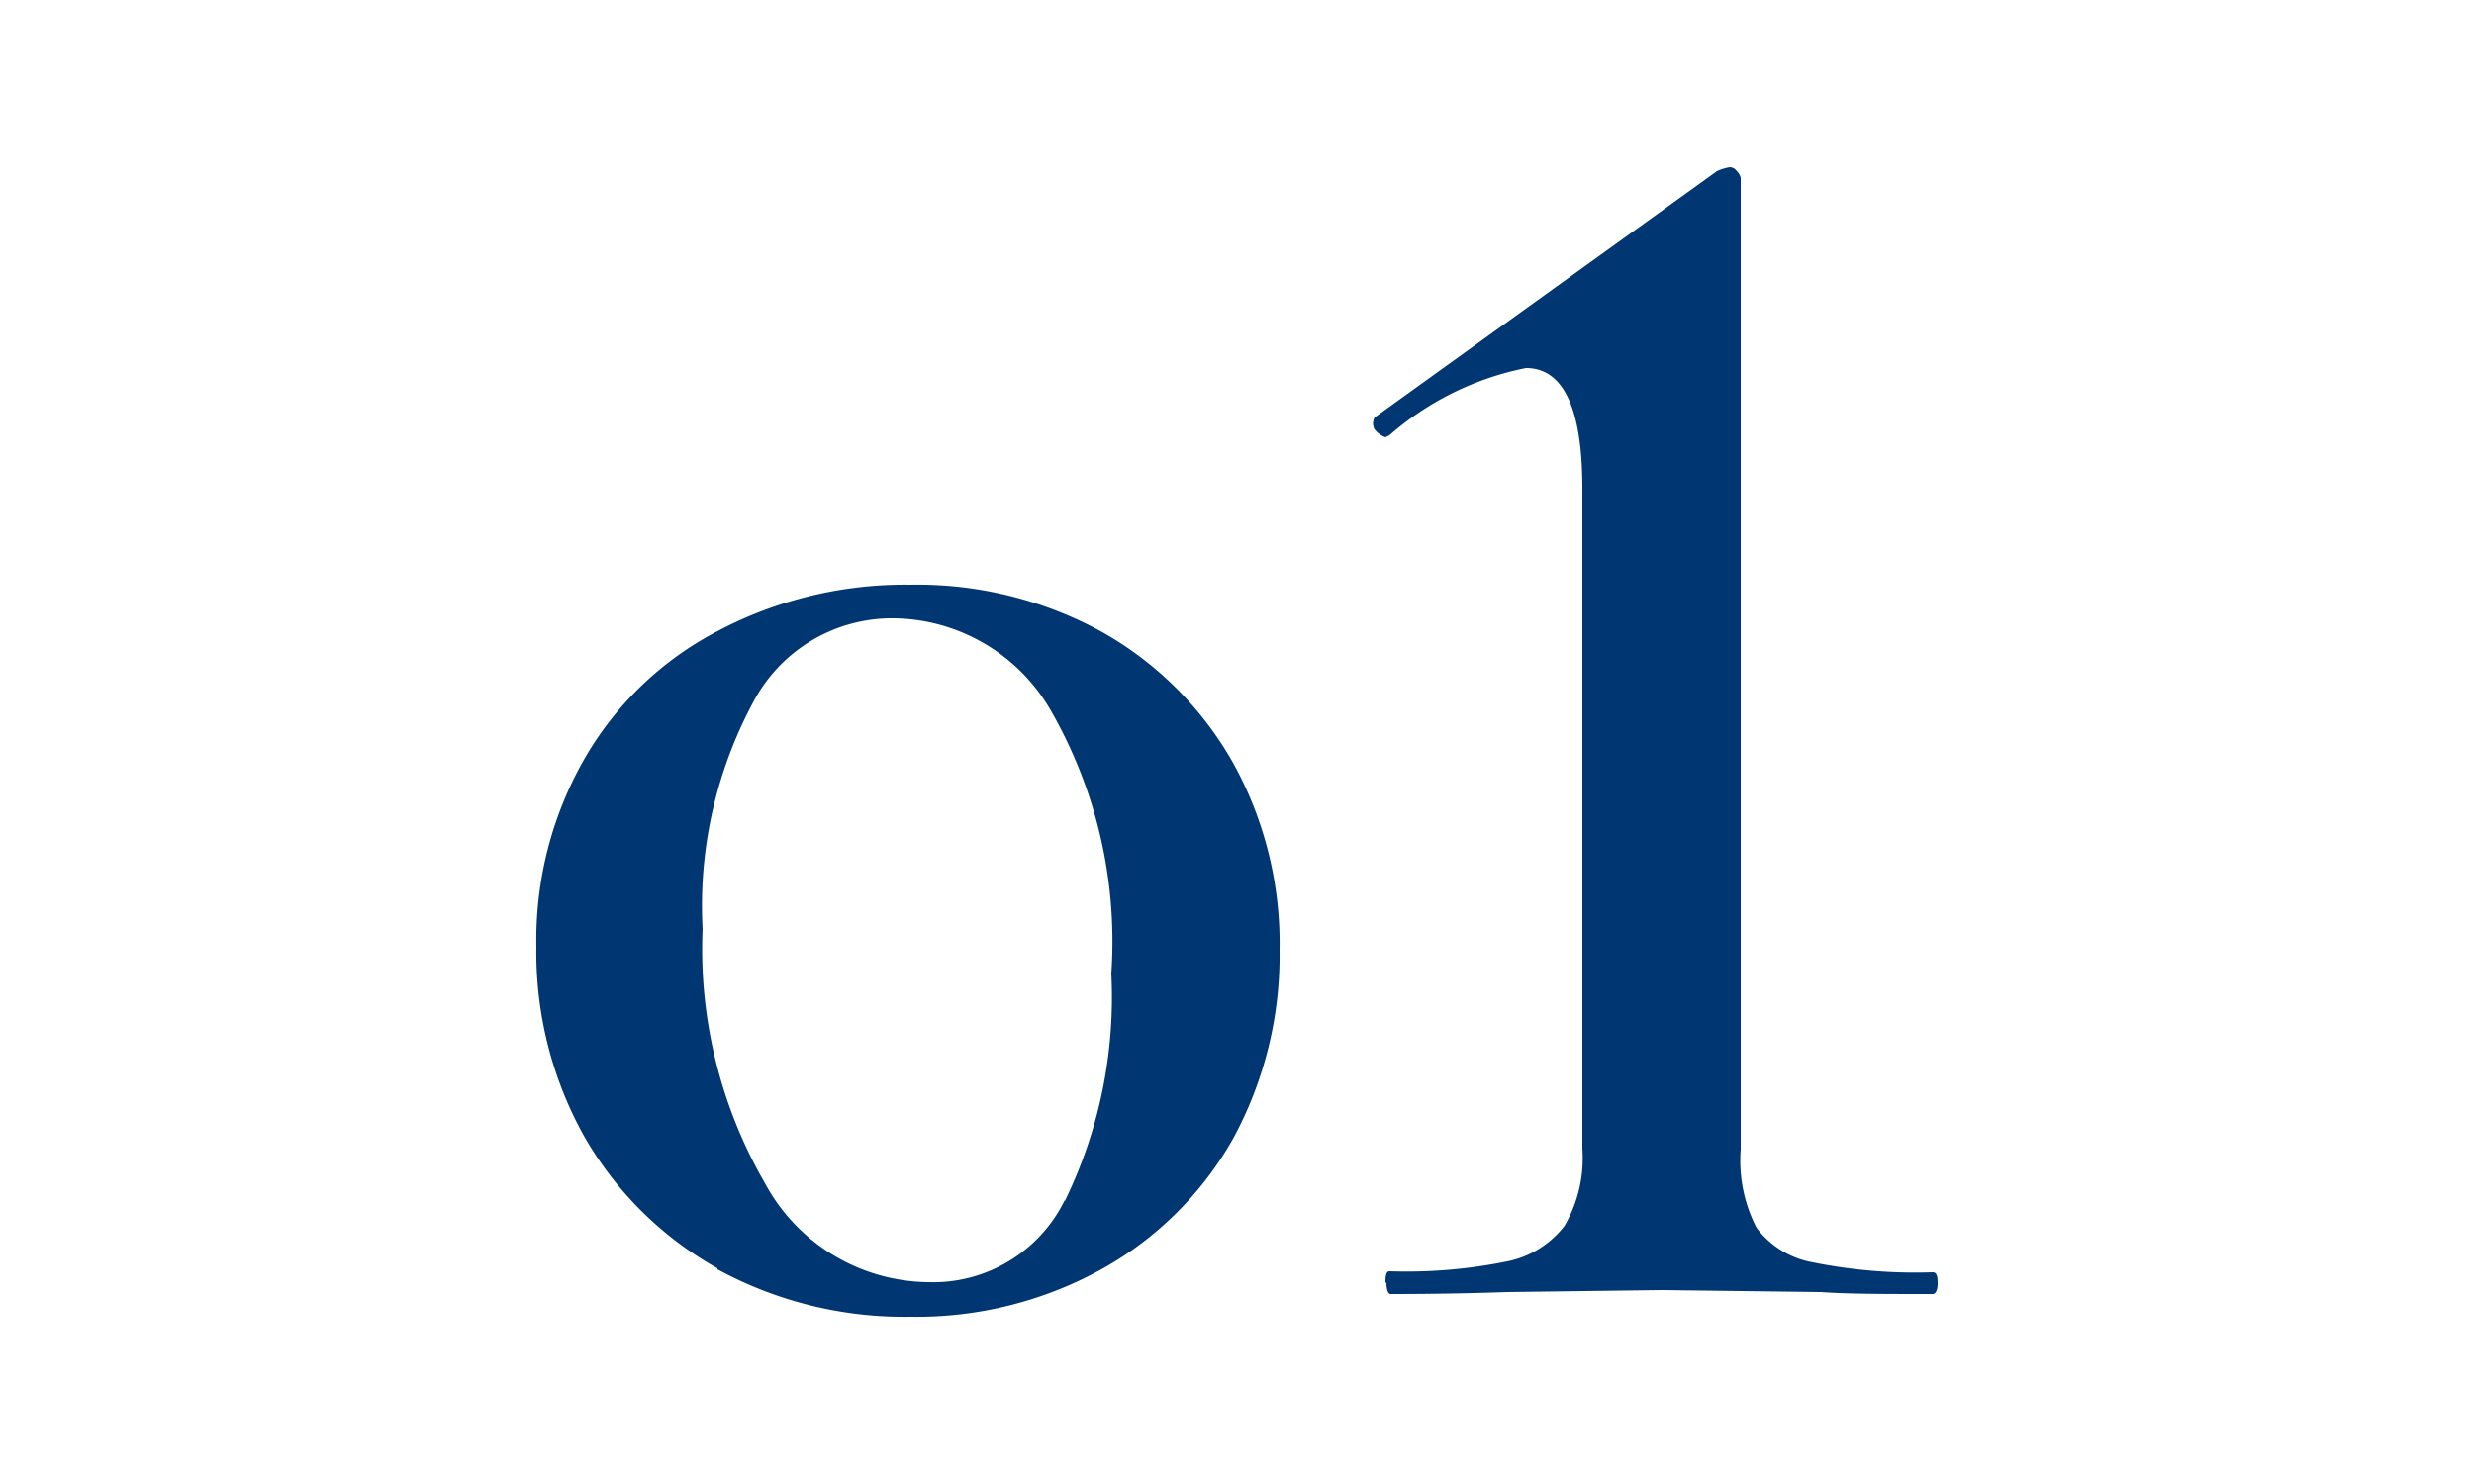 <svg id="nav01_deepblue" xmlns="http://www.w3.org/2000/svg" width="25" height="15" viewBox="0 0 25 15">
  <g id="グループ_4" data-name="グループ 4">
    <g id="グループ_3" data-name="グループ 3">
      <path id="パス_5" data-name="パス 5" d="M7.25,12.82A3.546,3.546,0,0,1,5.9,11.48a3.816,3.816,0,0,1-.48-1.91A3.689,3.689,0,0,1,5.9,7.68a3.316,3.316,0,0,1,1.35-1.3A4.046,4.046,0,0,1,9.2,5.91a3.876,3.876,0,0,1,1.94.48,3.486,3.486,0,0,1,1.32,1.32,3.772,3.772,0,0,1,.47,1.9,3.878,3.878,0,0,1-.47,1.9,3.443,3.443,0,0,1-1.33,1.32,3.865,3.865,0,0,1-1.93.48,3.941,3.941,0,0,1-1.95-.48Zm3.51-.68a4.7,4.7,0,0,0,.47-2.3,4.686,4.686,0,0,0-.63-2.69,1.857,1.857,0,0,0-1.56-.9,1.586,1.586,0,0,0-1.43.85A4.343,4.343,0,0,0,7.1,9.39a4.727,4.727,0,0,0,.63,2.57,1.9,1.9,0,0,0,1.65,1,1.481,1.481,0,0,0,1.38-.83Z" fill="#003671"/>
      <path id="パス_6" data-name="パス 6" d="M14,12.96c0-.07.01-.11.04-.11a5.08,5.08,0,0,0,1.19-.1.972.972,0,0,0,.58-.36,1.361,1.361,0,0,0,.18-.78V4.94c0-.81-.19-1.22-.57-1.22a2.979,2.979,0,0,0-1.38.68L14,4.42a.252.252,0,0,1-.11-.08.126.126,0,0,1,0-.12l3.46-2.49a.5.5,0,0,1,.13-.04.087.087,0,0,1,.07.04.127.127,0,0,1,.04.07v9.82a1.482,1.482,0,0,0,.16.79.907.907,0,0,0,.57.35,5.218,5.218,0,0,0,1.21.1c.04,0,.05.04.05.11s-.02.11-.05.11c-.48,0-.85,0-1.13-.02l-1.61-.02-1.56.02c-.29.01-.68.02-1.18.02-.02,0-.04-.04-.04-.11Z" fill="#003671"/>
    </g>
    <rect id="長方形_2" data-name="長方形 2" width="25" height="15" fill="none"/>
  </g>
</svg>
